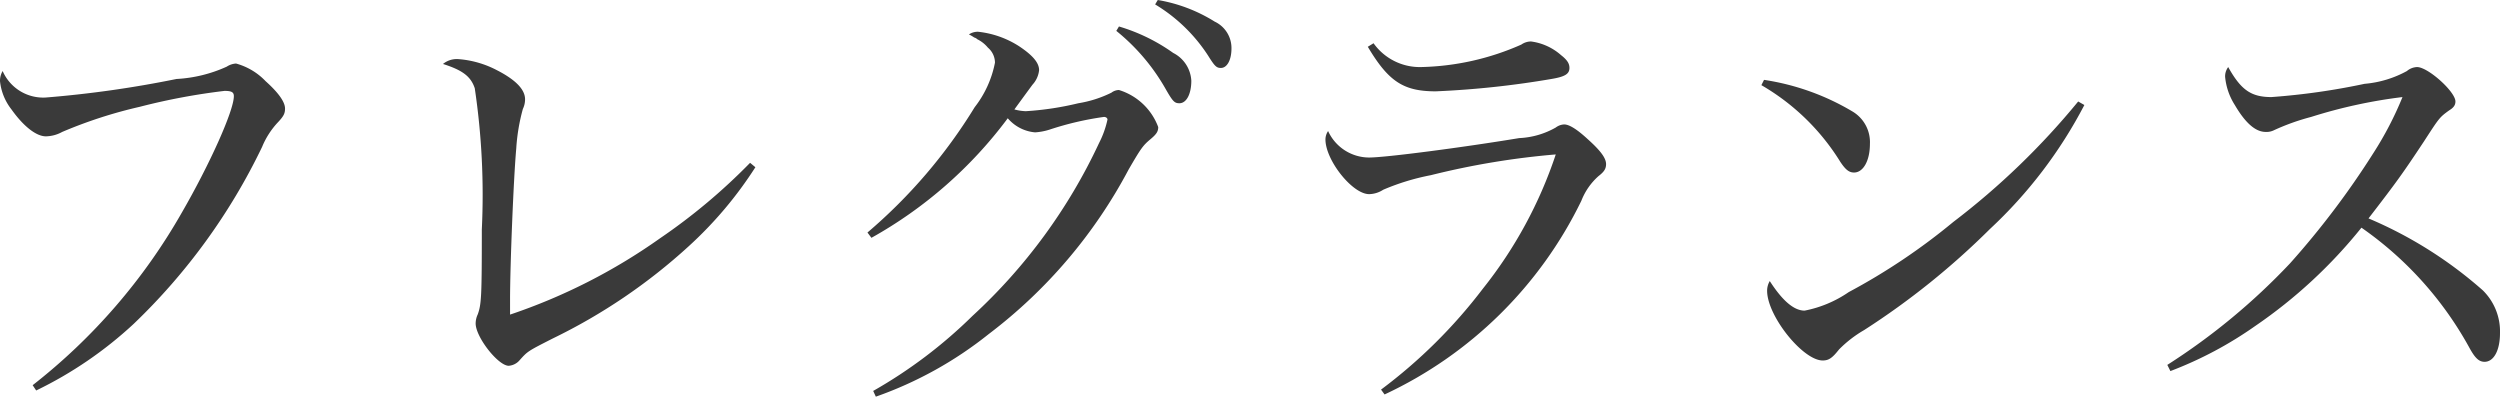 <svg xmlns="http://www.w3.org/2000/svg" width="113.32" height="17.98" viewBox="0 0 113.32 17.98">
  <path id="パス_2175" data-name="パス 2175" d="M167.16,20.64a18.022,18.022,0,0,0,4.42-3.02A27.687,27.687,0,0,0,177.4,9.6a3.662,3.662,0,0,1,.74-1.14c.24-.26.3-.38.3-.6,0-.3-.3-.72-.88-1.24a2.913,2.913,0,0,0-1.34-.8.856.856,0,0,0-.42.14,6.289,6.289,0,0,1-2.28.56,49.6,49.6,0,0,1-5.92.84,2.006,2.006,0,0,1-1.96-1.2.877.877,0,0,0-.12.46,2.491,2.491,0,0,0,.52,1.28c.54.76,1.12,1.22,1.56,1.22a1.586,1.586,0,0,0,.74-.2,20.832,20.832,0,0,1,3.52-1.14,28.947,28.947,0,0,1,3.84-.72c.32,0,.42.06.42.24,0,.66-1.1,3.1-2.36,5.28A26.66,26.66,0,0,1,167,20.4Zm32.36-10.32a26.743,26.743,0,0,1-4.08,3.42,26.173,26.173,0,0,1-6.8,3.46v-.66c0-1.6.16-5.52.28-6.86a8.784,8.784,0,0,1,.3-1.8,1.012,1.012,0,0,0,.1-.44c0-.44-.42-.88-1.28-1.32a4.479,4.479,0,0,0-1.74-.5.982.982,0,0,0-.7.22c.88.28,1.26.56,1.44,1.1a32.754,32.754,0,0,1,.32,6.4c0,3.04-.02,3.38-.18,3.84a1,1,0,0,0-.1.42c0,.62,1.02,1.92,1.5,1.92a.72.72,0,0,0,.5-.26c.36-.4.36-.4,1.5-.98a25.8,25.8,0,0,0,6.16-4.18,17.882,17.882,0,0,0,3.02-3.58Zm16.6-5.98a9.224,9.224,0,0,1,2.24,2.64c.32.56.4.64.62.64.32,0,.54-.42.54-1.02a1.5,1.5,0,0,0-.82-1.26,8.287,8.287,0,0,0-2.46-1.2Zm1.76-1.2a7.421,7.421,0,0,1,2.4,2.32c.3.48.38.56.58.56.28,0,.48-.36.48-.88a1.323,1.323,0,0,0-.76-1.22A7.1,7.1,0,0,0,218,2.94ZM205.02,13.72A19.618,19.618,0,0,0,211.2,8.3a1.83,1.83,0,0,0,1.24.64,2.773,2.773,0,0,0,.64-.12,13.916,13.916,0,0,1,2.48-.58c.1,0,.16.06.16.12a4.281,4.281,0,0,1-.38,1.06,24.987,24.987,0,0,1-5.74,7.84,21.652,21.652,0,0,1-4.5,3.4l.12.26a17.445,17.445,0,0,0,5.12-2.84,22.641,22.641,0,0,0,6.34-7.46c.56-.96.64-1.08,1-1.38.26-.22.34-.34.34-.54a2.761,2.761,0,0,0-1.78-1.68.578.578,0,0,0-.34.12,5.289,5.289,0,0,1-1.5.48,13.708,13.708,0,0,1-2.38.36,2.181,2.181,0,0,1-.52-.08c.54-.74.54-.74.82-1.12a1.144,1.144,0,0,0,.3-.66c0-.34-.3-.68-.9-1.08a4.273,4.273,0,0,0-1.86-.66.714.714,0,0,0-.42.12,1.933,1.933,0,0,1,.24.14.322.322,0,0,1,.14.08,1.457,1.457,0,0,1,.48.38.9.9,0,0,1,.32.68,4.755,4.755,0,0,1-.92,2.02,23.706,23.706,0,0,1-4.86,5.68Zm22.5-8.66c.94,1.58,1.62,2.02,3.08,2.02a41.308,41.308,0,0,0,5.24-.56c.6-.1.82-.22.82-.5,0-.2-.1-.36-.38-.58a2.555,2.555,0,0,0-1.36-.62.762.762,0,0,0-.44.14,11.808,11.808,0,0,1-4.56,1.02,2.573,2.573,0,0,1-2.14-1.08Zm.76,15.76a18.709,18.709,0,0,0,8.92-8.78,2.891,2.891,0,0,1,.78-1.12c.26-.2.34-.34.34-.54,0-.28-.26-.62-.84-1.14-.5-.46-.84-.66-1.06-.66a.687.687,0,0,0-.38.14,3.684,3.684,0,0,1-1.66.48c-2.54.42-6.04.88-6.8.88a2.05,2.05,0,0,1-1.86-1.2.682.682,0,0,0-.12.38c0,.94,1.22,2.48,1.98,2.48a1.212,1.212,0,0,0,.64-.2,10.529,10.529,0,0,1,2.16-.66,35.563,35.563,0,0,1,5.66-.94,19.737,19.737,0,0,1-3.3,6.08,23.334,23.334,0,0,1-4.62,4.58ZM245.36,6.8a10.228,10.228,0,0,1,3.58,3.48c.24.36.4.48.62.48.42,0,.72-.54.72-1.3A1.616,1.616,0,0,0,249.5,8a11.028,11.028,0,0,0-4.02-1.44Zm14.36.74A33.736,33.736,0,0,1,254.06,13a28.418,28.418,0,0,1-4.74,3.18,5.317,5.317,0,0,1-2,.84c-.48,0-1-.44-1.58-1.34a.858.858,0,0,0-.12.44c0,1.14,1.62,3.16,2.52,3.16.28,0,.44-.12.74-.5a5.384,5.384,0,0,1,1.14-.88,34.564,34.564,0,0,0,5.7-4.58A20.776,20.776,0,0,0,260,7.7Zm4.18,12.22a17.4,17.4,0,0,0,3.84-2.04,22.3,22.3,0,0,0,4.82-4.46,16.014,16.014,0,0,1,4.88,5.42c.26.48.44.66.7.66.42,0,.7-.52.7-1.3a2.609,2.609,0,0,0-.78-1.94,18.989,18.989,0,0,0-5.18-3.26c1.28-1.66,1.54-2.02,2.52-3.5.7-1.08.7-1.08,1.14-1.4.2-.12.28-.24.28-.4,0-.44-1.24-1.56-1.74-1.56a.751.751,0,0,0-.46.18,4.845,4.845,0,0,1-1.92.58,31.027,31.027,0,0,1-4.22.6c-.92,0-1.38-.32-1.96-1.36a.7.7,0,0,0-.14.44,2.86,2.86,0,0,0,.44,1.28c.48.82.94,1.22,1.4,1.22a.761.761,0,0,0,.38-.08,10.238,10.238,0,0,1,1.68-.6,22.862,22.862,0,0,1,4.14-.9,15.465,15.465,0,0,1-1.32,2.54,37.889,37.889,0,0,1-3.78,5,29.3,29.3,0,0,1-5.56,4.6Z" transform="translate(-165.52 -2.94)" fill="#3a3a3a"/>
</svg>
